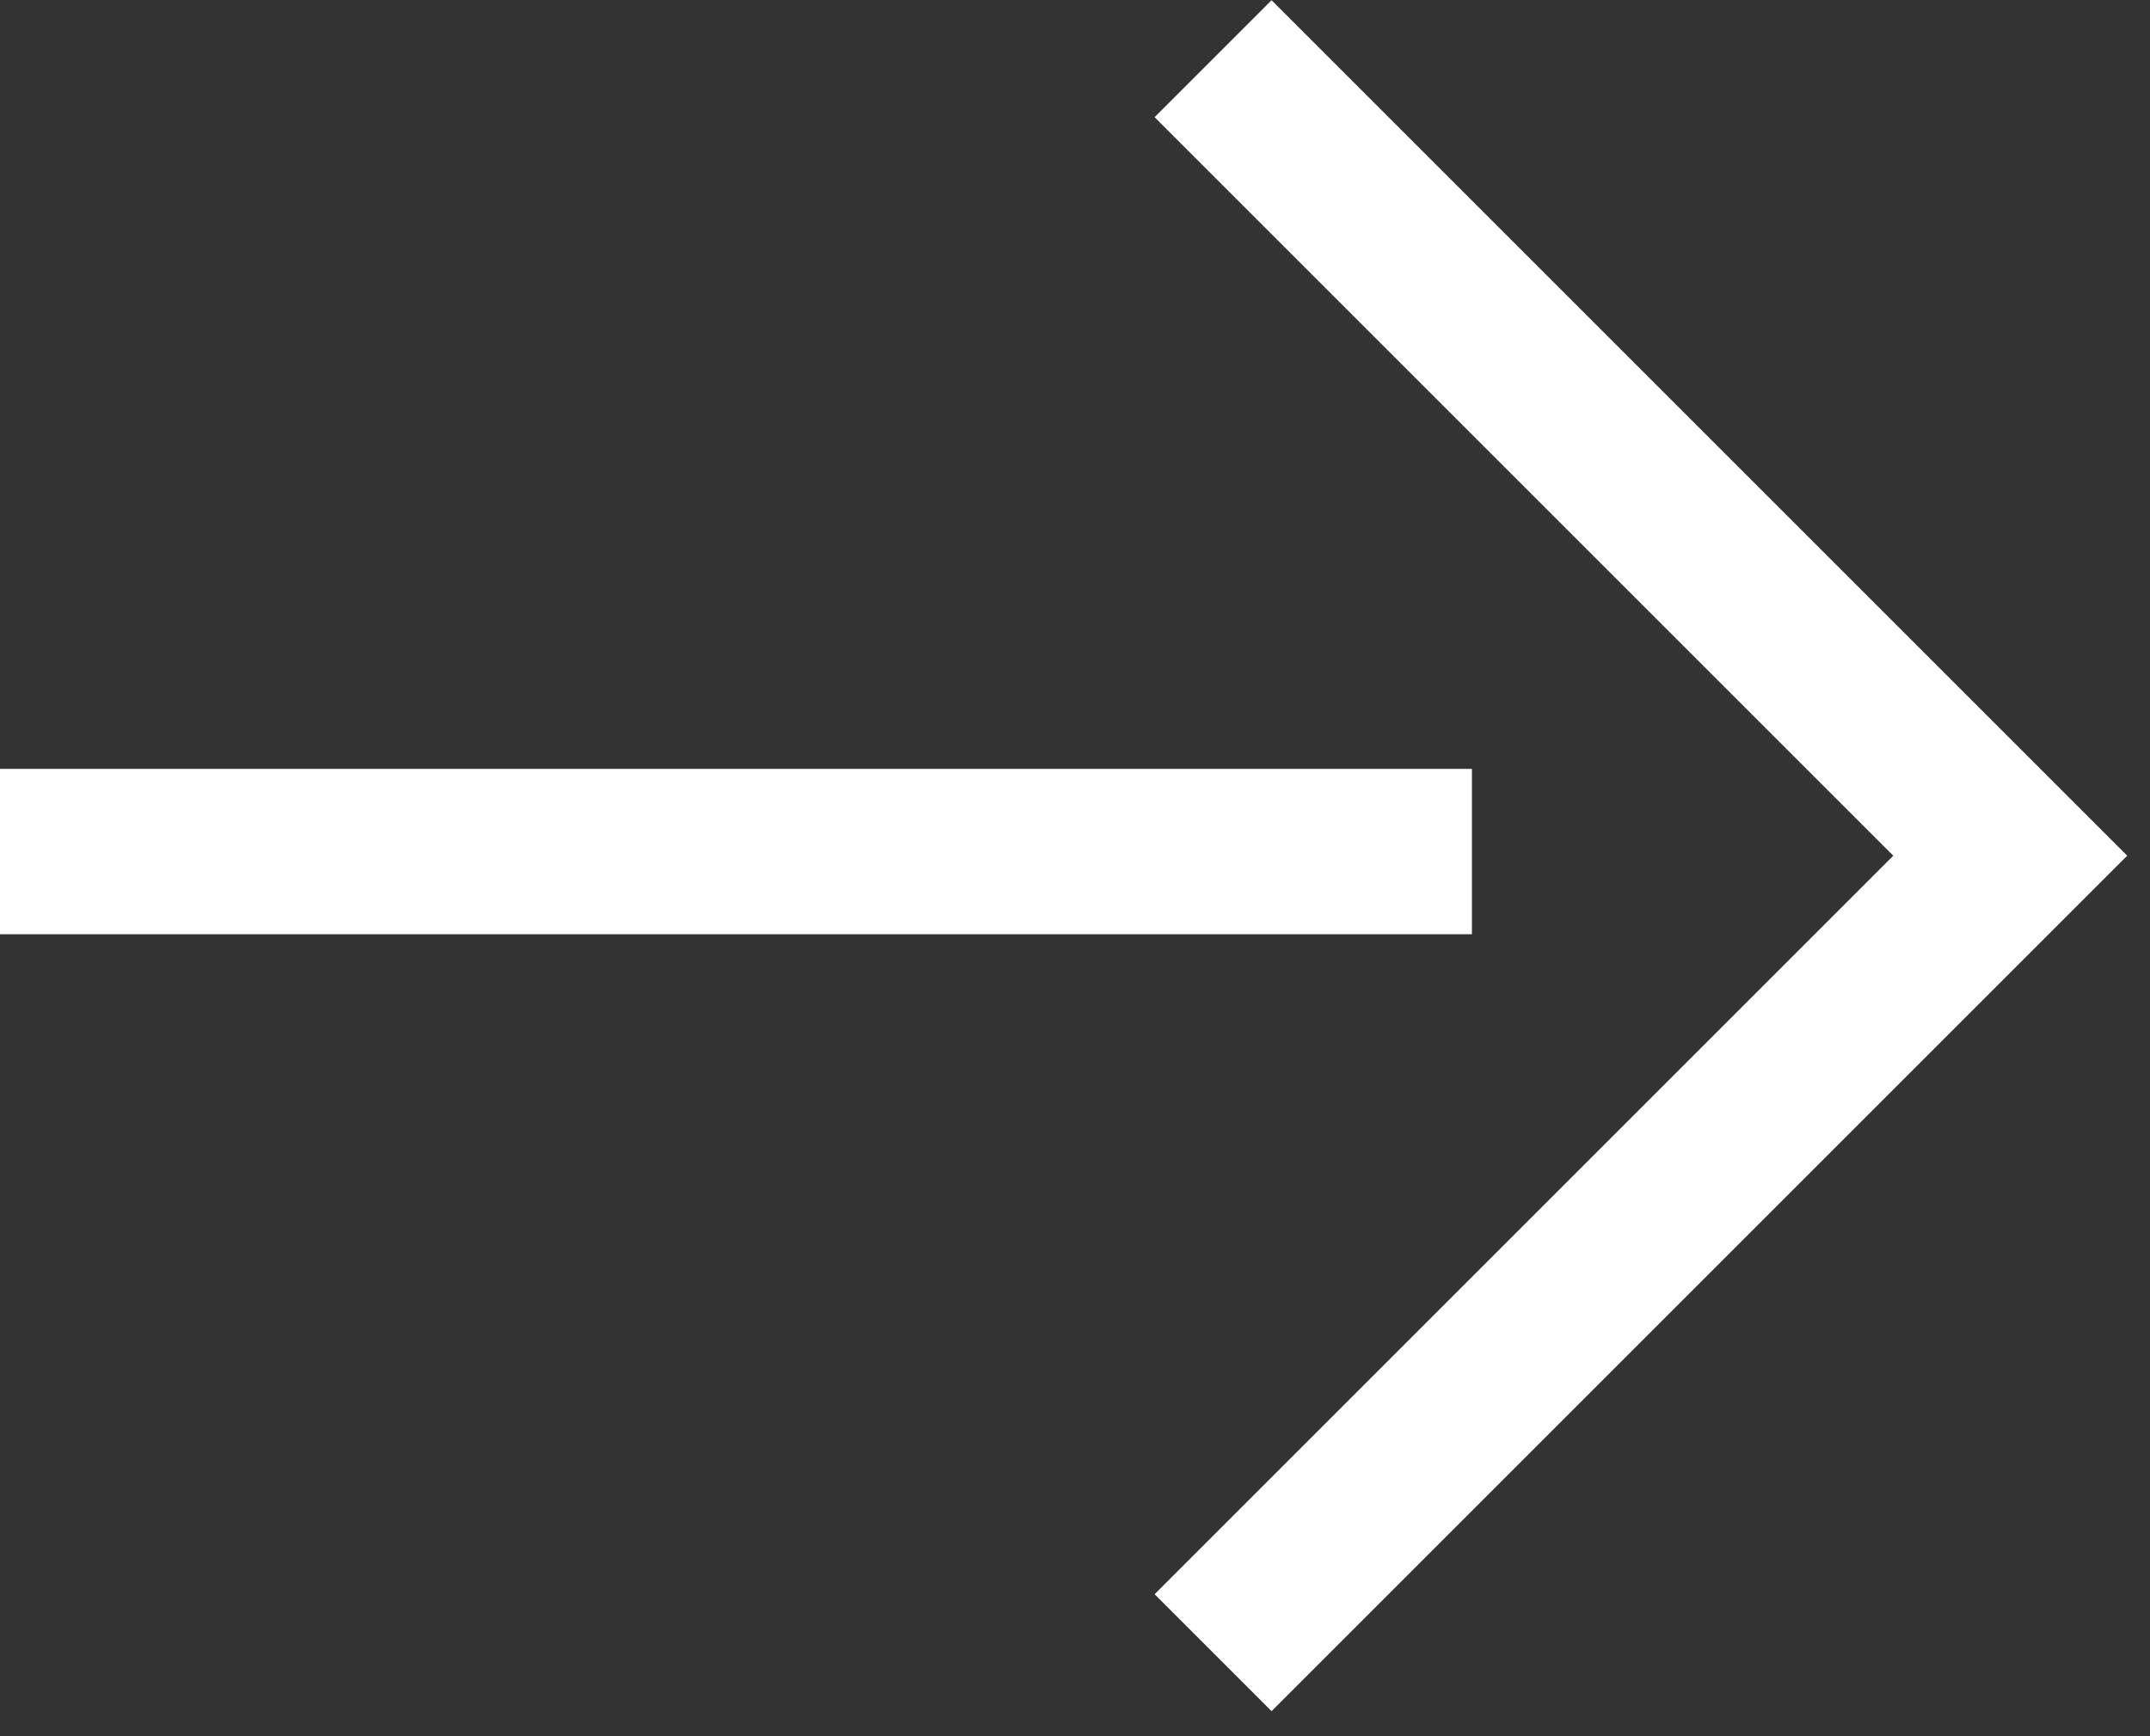 <svg width="26" height="21" viewBox="0 0 26 21" fill="none" xmlns="http://www.w3.org/2000/svg">
<rect x="0" y="0" width="26" height="21" fill="#333333" stroke="none"/>
<path d="M17.8 10.3H0" stroke="white" stroke-width="2" stroke-miterlimit="10"/>
<path d="M14.67 0.71L24.31 10.35L14.67 19.99" stroke="white" stroke-width="2" stroke-miterlimit="10"/>
</svg>
